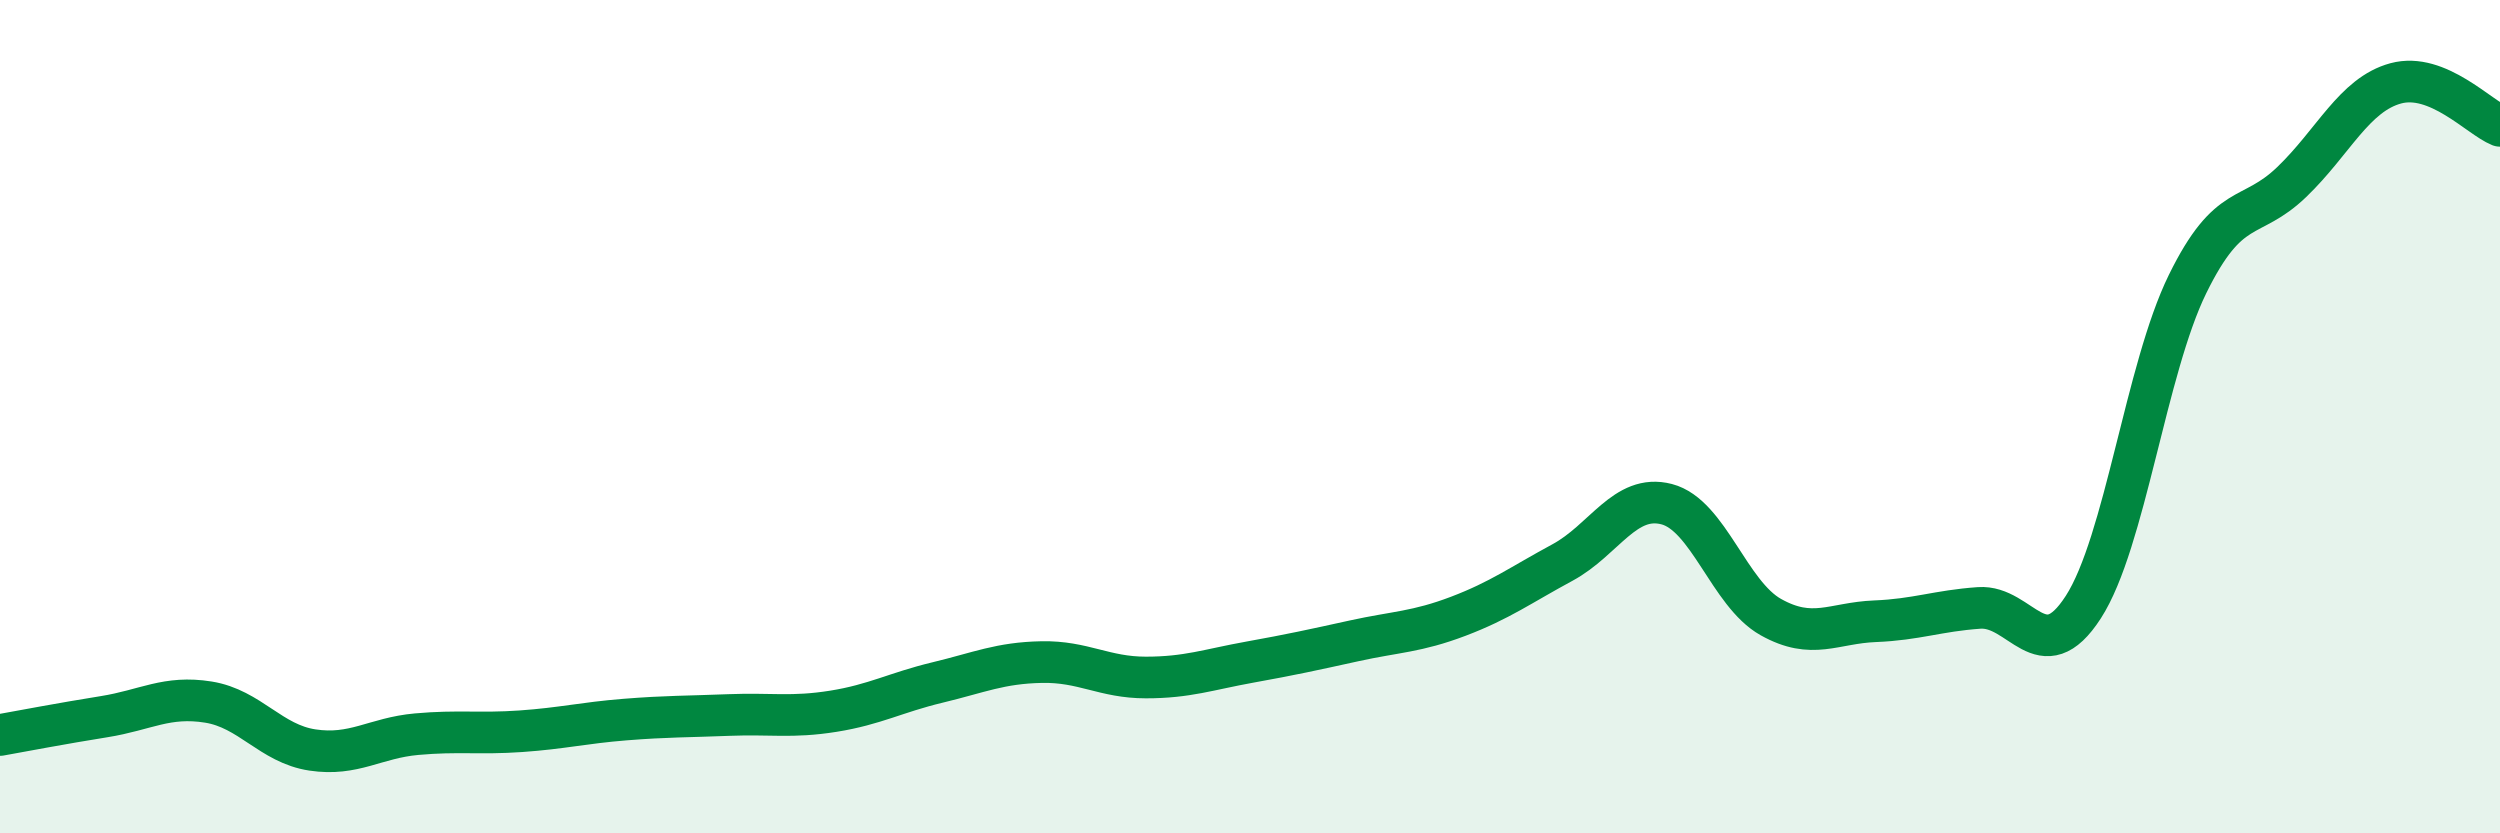 
    <svg width="60" height="20" viewBox="0 0 60 20" xmlns="http://www.w3.org/2000/svg">
      <path
        d="M 0,17.64 C 0.5,17.55 1.5,17.36 2.5,17.2 C 3.5,17.04 4,16.69 5,16.85 C 6,17.01 6.5,17.85 7.5,18 C 8.5,18.15 9,17.71 10,17.62 C 11,17.53 11.5,17.62 12.5,17.55 C 13.5,17.48 14,17.35 15,17.27 C 16,17.19 16.5,17.2 17.5,17.16 C 18.5,17.12 19,17.23 20,17.07 C 21,16.91 21.5,16.62 22.5,16.38 C 23.5,16.14 24,15.91 25,15.89 C 26,15.87 26.5,16.26 27.5,16.26 C 28.5,16.26 29,16.07 30,15.89 C 31,15.71 31.5,15.6 32.5,15.38 C 33.5,15.16 34,15.17 35,14.79 C 36,14.41 36.5,14.04 37.5,13.5 C 38.5,12.96 39,11.84 40,12.1 C 41,12.36 41.5,14.25 42.5,14.81 C 43.5,15.37 44,14.95 45,14.91 C 46,14.87 46.5,14.66 47.5,14.59 C 48.5,14.52 49,16.12 50,14.57 C 51,13.02 51.5,8.86 52.5,6.82 C 53.5,4.78 54,5.33 55,4.37 C 56,3.41 56.5,2.27 57.5,2 C 58.5,1.73 59.5,2.82 60,3.02L60 20L0 20Z"
        fill="#008740"
        opacity="0.1"
        stroke-linecap="round"
        stroke-linejoin="round"
      />
      <path
        d="M 0,17.64 C 0.5,17.55 1.5,17.36 2.5,17.2 C 3.5,17.04 4,16.69 5,16.85 C 6,17.01 6.5,17.85 7.5,18 C 8.5,18.15 9,17.71 10,17.62 C 11,17.53 11.5,17.62 12.5,17.55 C 13.5,17.48 14,17.35 15,17.27 C 16,17.19 16.5,17.2 17.5,17.16 C 18.5,17.12 19,17.23 20,17.07 C 21,16.91 21.5,16.62 22.5,16.38 C 23.5,16.14 24,15.91 25,15.89 C 26,15.87 26.5,16.26 27.5,16.26 C 28.5,16.26 29,16.07 30,15.89 C 31,15.71 31.5,15.6 32.5,15.38 C 33.5,15.16 34,15.17 35,14.79 C 36,14.41 36.5,14.04 37.5,13.5 C 38.5,12.96 39,11.84 40,12.1 C 41,12.36 41.5,14.25 42.5,14.81 C 43.5,15.37 44,14.95 45,14.91 C 46,14.87 46.5,14.66 47.5,14.59 C 48.5,14.52 49,16.12 50,14.57 C 51,13.02 51.5,8.86 52.5,6.82 C 53.5,4.78 54,5.33 55,4.37 C 56,3.41 56.5,2.27 57.5,2 C 58.5,1.73 59.5,2.82 60,3.02"
        stroke="#008740"
        stroke-width="1"
        fill="none"
        stroke-linecap="round"
        stroke-linejoin="round"
      />
    </svg>
  